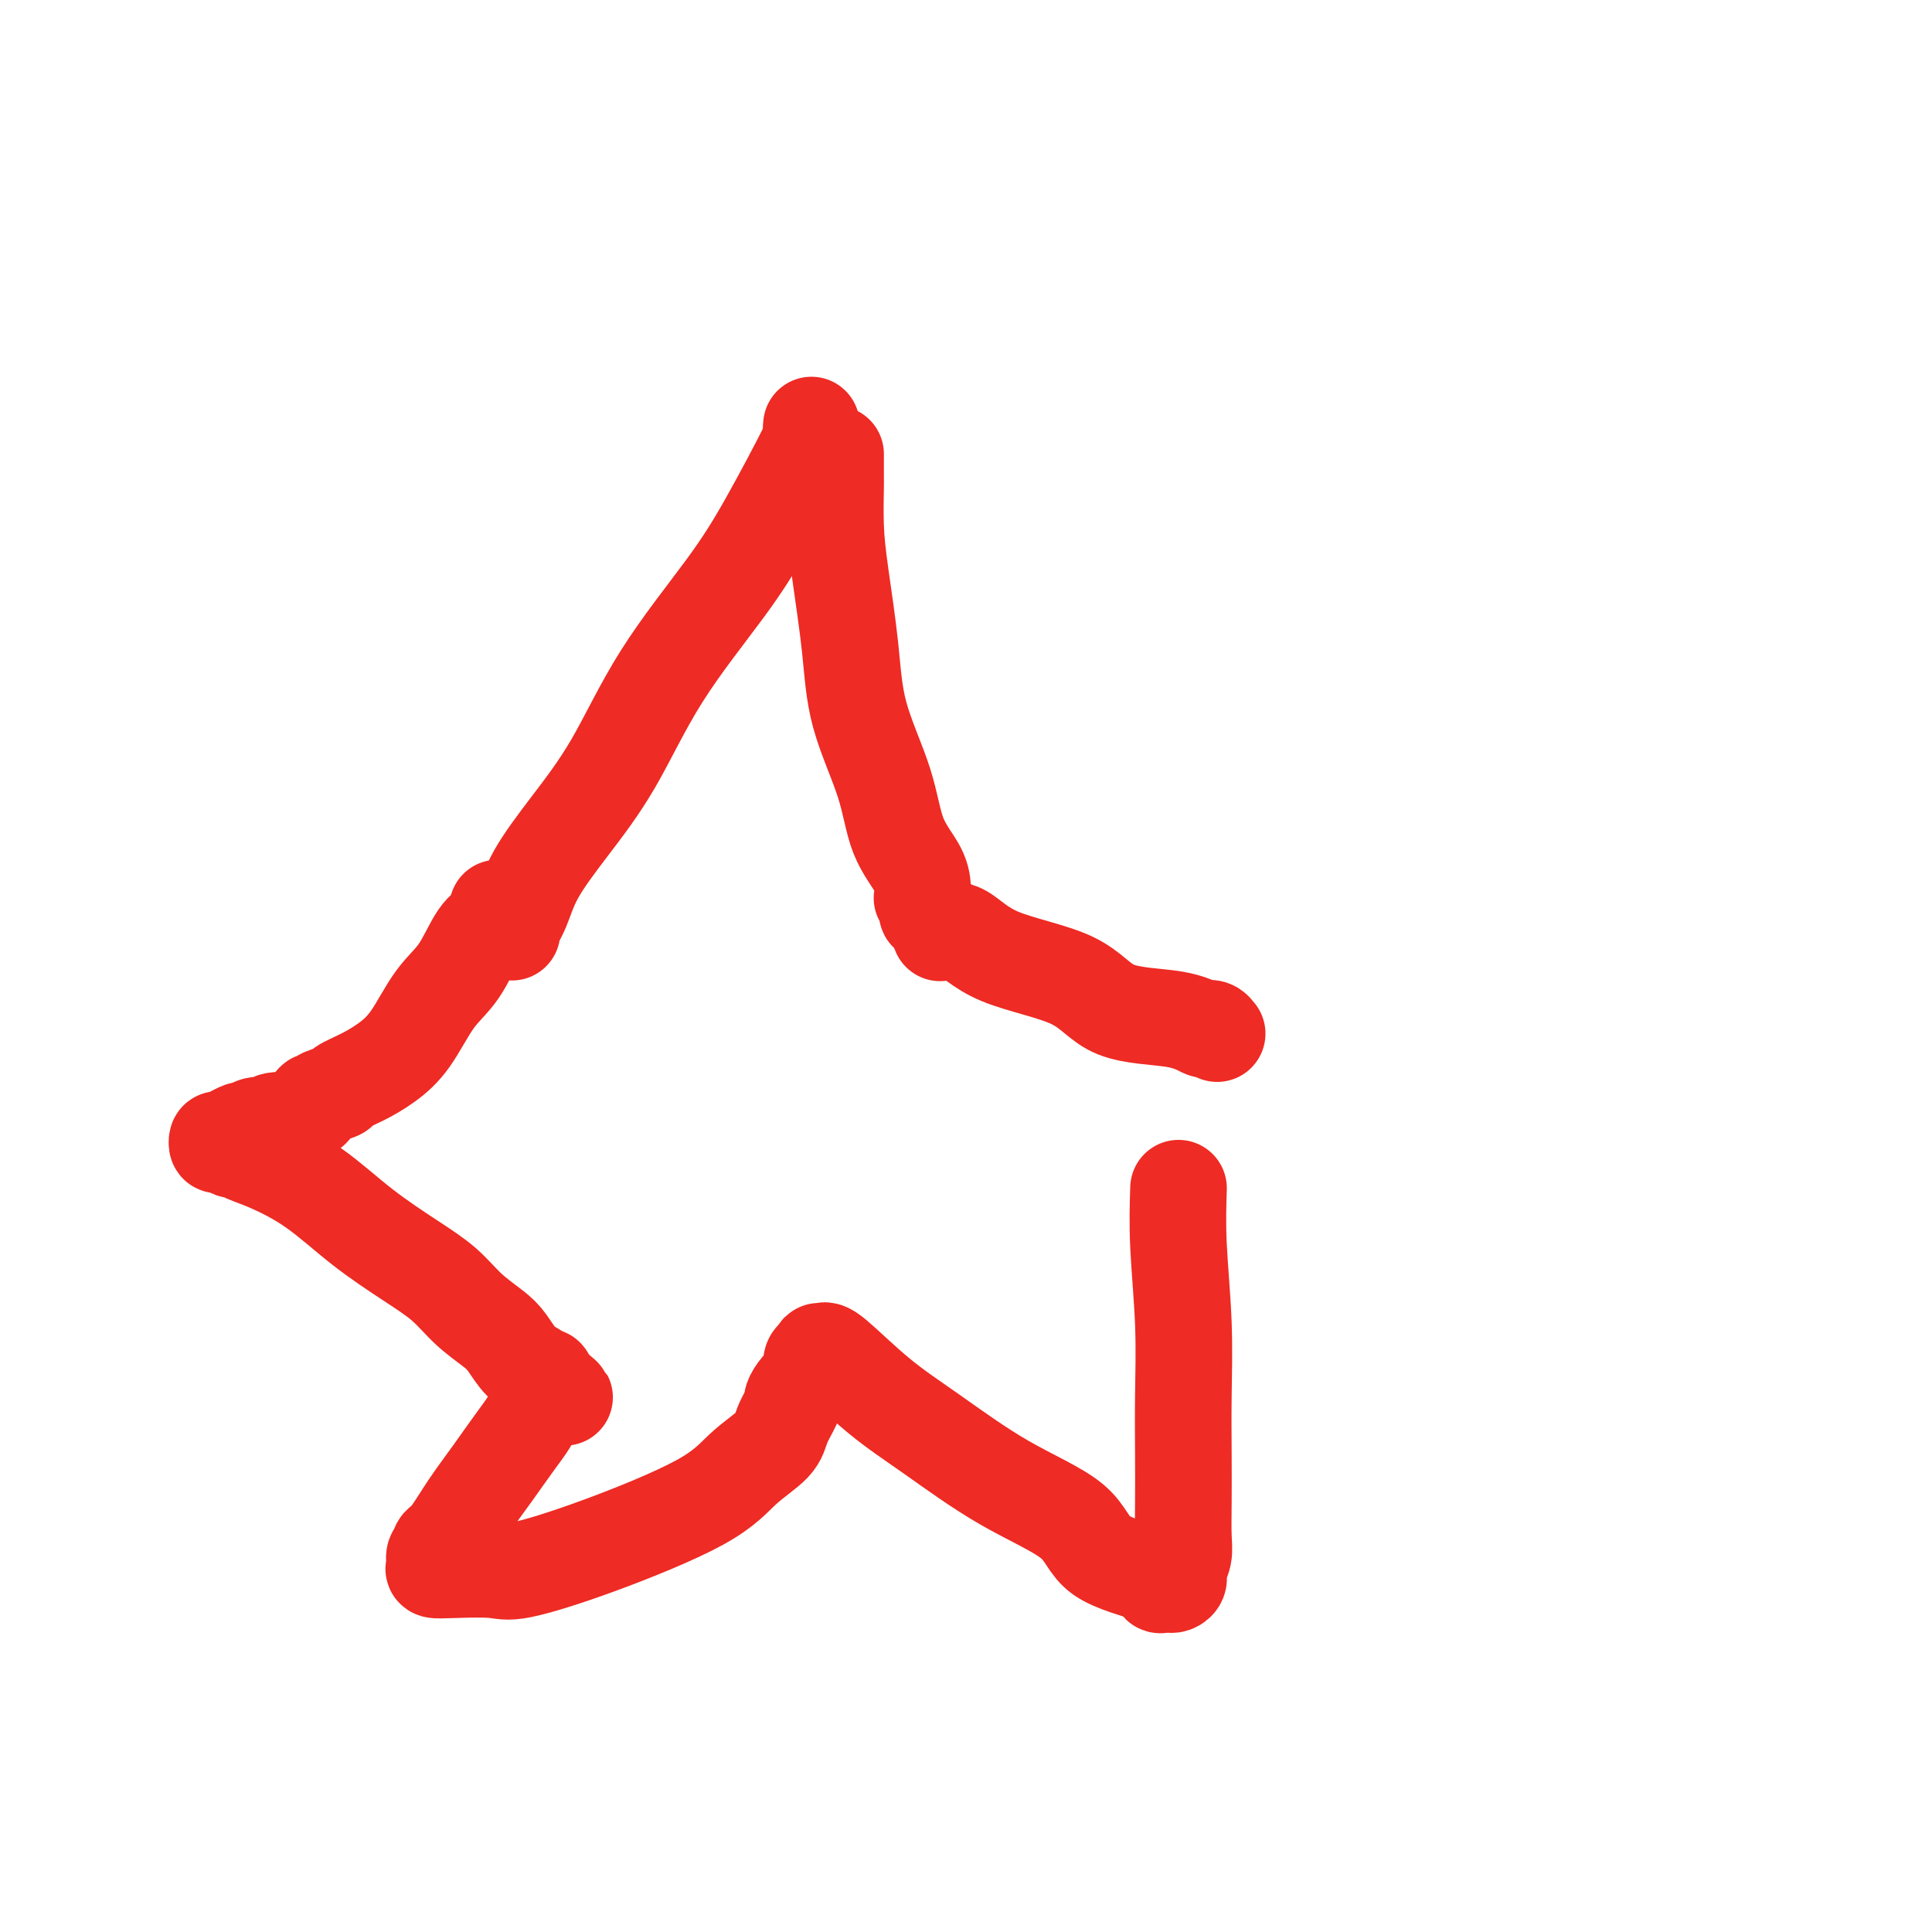 <svg viewBox='0 0 400 400' version='1.1' xmlns='http://www.w3.org/2000/svg' xmlns:xlink='http://www.w3.org/1999/xlink'><g fill='none' stroke='#EE2B24' stroke-width='20' stroke-linecap='round' stroke-linejoin='round'><path d='M168,88c-0.080,0.877 -0.160,1.755 0,2c0.160,0.245 0.560,-0.141 -1,3c-1.560,3.141 -5.079,9.809 -8,15c-2.921,5.191 -5.244,8.903 -9,14c-3.756,5.097 -8.945,11.577 -13,18c-4.055,6.423 -6.975,12.789 -10,18c-3.025,5.211 -6.156,9.267 -9,13c-2.844,3.733 -5.403,7.144 -7,10c-1.597,2.856 -2.232,5.157 -3,7c-0.768,1.843 -1.668,3.227 -2,4c-0.332,0.773 -0.095,0.935 0,1c0.095,0.065 0.047,0.032 0,0'/><path d='M173,94c0.001,0.516 0.002,1.032 0,2c-0.002,0.968 -0.008,2.388 0,3c0.008,0.612 0.030,0.414 0,2c-0.030,1.586 -0.110,4.954 0,8c0.110,3.046 0.412,5.768 1,10c0.588,4.232 1.464,9.972 2,15c0.536,5.028 0.732,9.344 2,14c1.268,4.656 3.608,9.653 5,14c1.392,4.347 1.837,8.045 3,11c1.163,2.955 3.042,5.168 4,7c0.958,1.832 0.993,3.282 1,4c0.007,0.718 -0.013,0.704 0,1c0.013,0.296 0.060,0.902 0,1c-0.060,0.098 -0.227,-0.310 0,0c0.227,0.310 0.848,1.340 1,2c0.152,0.660 -0.166,0.950 0,1c0.166,0.050 0.815,-0.141 1,0c0.185,0.141 -0.094,0.612 0,1c0.094,0.388 0.561,0.692 1,1c0.439,0.308 0.849,0.622 1,1c0.151,0.378 0.043,0.822 0,1c-0.043,0.178 -0.022,0.089 0,0'/><path d='M195,193c-0.319,0.123 -0.637,0.247 0,0c0.637,-0.247 2.231,-0.863 4,0c1.769,0.863 3.714,3.205 8,5c4.286,1.795 10.913,3.041 15,5c4.087,1.959 5.634,4.629 9,6c3.366,1.371 8.551,1.442 12,2c3.449,0.558 5.162,1.603 6,2c0.838,0.397 0.803,0.145 1,0c0.197,-0.145 0.628,-0.184 1,0c0.372,0.184 0.686,0.592 1,1'/><path d='M103,188c-0.172,1.107 -0.344,2.213 -1,3c-0.656,0.787 -1.794,1.253 -3,3c-1.206,1.747 -2.478,4.775 -4,7c-1.522,2.225 -3.295,3.647 -5,6c-1.705,2.353 -3.344,5.639 -5,8c-1.656,2.361 -3.330,3.798 -5,5c-1.670,1.202 -3.338,2.168 -5,3c-1.662,0.832 -3.320,1.530 -4,2c-0.680,0.470 -0.382,0.714 -1,1c-0.618,0.286 -2.151,0.615 -3,1c-0.849,0.385 -1.015,0.825 -1,1c0.015,0.175 0.212,0.085 0,0c-0.212,-0.085 -0.831,-0.164 -1,0c-0.169,0.164 0.112,0.570 0,1c-0.112,0.430 -0.618,0.885 -1,1c-0.382,0.115 -0.641,-0.109 -1,0c-0.359,0.109 -0.820,0.550 -1,1c-0.180,0.450 -0.080,0.909 -1,1c-0.920,0.091 -2.861,-0.187 -4,0c-1.139,0.187 -1.475,0.838 -2,1c-0.525,0.162 -1.237,-0.167 -2,0c-0.763,0.167 -1.576,0.828 -2,1c-0.424,0.172 -0.460,-0.146 -1,0c-0.540,0.146 -1.583,0.756 -2,1c-0.417,0.244 -0.209,0.122 0,0'/><path d='M48,235c-5.132,2.542 -1.962,1.398 -1,1c0.962,-0.398 -0.285,-0.050 -1,0c-0.715,0.050 -0.897,-0.198 -1,0c-0.103,0.198 -0.128,0.840 0,1c0.128,0.160 0.410,-0.163 1,0c0.590,0.163 1.487,0.813 2,1c0.513,0.187 0.643,-0.087 1,0c0.357,0.087 0.943,0.536 2,1c1.057,0.464 2.585,0.944 5,2c2.415,1.056 5.715,2.687 9,5c3.285,2.313 6.553,5.309 10,8c3.447,2.691 7.072,5.079 10,7c2.928,1.921 5.157,3.376 7,5c1.843,1.624 3.299,3.419 5,5c1.701,1.581 3.646,2.949 5,4c1.354,1.051 2.118,1.783 3,3c0.882,1.217 1.883,2.917 3,4c1.117,1.083 2.351,1.548 3,2c0.649,0.452 0.713,0.891 1,1c0.287,0.109 0.796,-0.112 1,0c0.204,0.112 0.102,0.556 0,1'/><path d='M113,286c7.499,6.262 2.246,1.915 0,1c-2.246,-0.915 -1.487,1.600 -2,4c-0.513,2.400 -2.299,4.684 -4,7c-1.701,2.316 -3.316,4.662 -5,7c-1.684,2.338 -3.436,4.667 -5,7c-1.564,2.333 -2.940,4.670 -4,6c-1.060,1.330 -1.803,1.652 -2,2c-0.197,0.348 0.151,0.720 0,1c-0.151,0.280 -0.802,0.466 -1,1c-0.198,0.534 0.056,1.414 0,2c-0.056,0.586 -0.422,0.878 0,1c0.422,0.122 1.634,0.075 4,0c2.366,-0.075 5.887,-0.178 8,0c2.113,0.178 2.818,0.638 6,0c3.182,-0.638 8.840,-2.375 16,-5c7.160,-2.625 15.821,-6.140 21,-9c5.179,-2.860 6.876,-5.066 9,-7c2.124,-1.934 4.676,-3.596 6,-5c1.324,-1.404 1.419,-2.552 2,-4c0.581,-1.448 1.648,-3.198 2,-4c0.352,-0.802 -0.012,-0.656 0,-1c0.012,-0.344 0.398,-1.178 1,-2c0.602,-0.822 1.419,-1.633 2,-2c0.581,-0.367 0.926,-0.291 1,-1c0.074,-0.709 -0.122,-2.203 0,-3c0.122,-0.797 0.561,-0.899 1,-1'/><path d='M169,281c1.350,-2.736 0.227,-0.575 0,0c-0.227,0.575 0.444,-0.435 1,-1c0.556,-0.565 0.996,-0.685 3,1c2.004,1.685 5.572,5.174 9,8c3.428,2.826 6.716,4.987 11,8c4.284,3.013 9.564,6.878 15,10c5.436,3.122 11.029,5.502 14,8c2.971,2.498 3.321,5.114 6,7c2.679,1.886 7.687,3.042 10,4c2.313,0.958 1.930,1.718 2,2c0.070,0.282 0.592,0.084 1,0c0.408,-0.084 0.702,-0.056 1,0c0.298,0.056 0.602,0.138 1,0c0.398,-0.138 0.891,-0.497 1,-1c0.109,-0.503 -0.167,-1.151 0,-2c0.167,-0.849 0.777,-1.900 1,-3c0.223,-1.100 0.061,-2.250 0,-4c-0.061,-1.750 -0.020,-4.102 0,-7c0.020,-2.898 0.019,-6.343 0,-10c-0.019,-3.657 -0.057,-7.527 0,-12c0.057,-4.473 0.208,-9.551 0,-15c-0.208,-5.449 -0.774,-11.271 -1,-16c-0.226,-4.729 -0.113,-8.364 0,-12'/></g>
</svg>